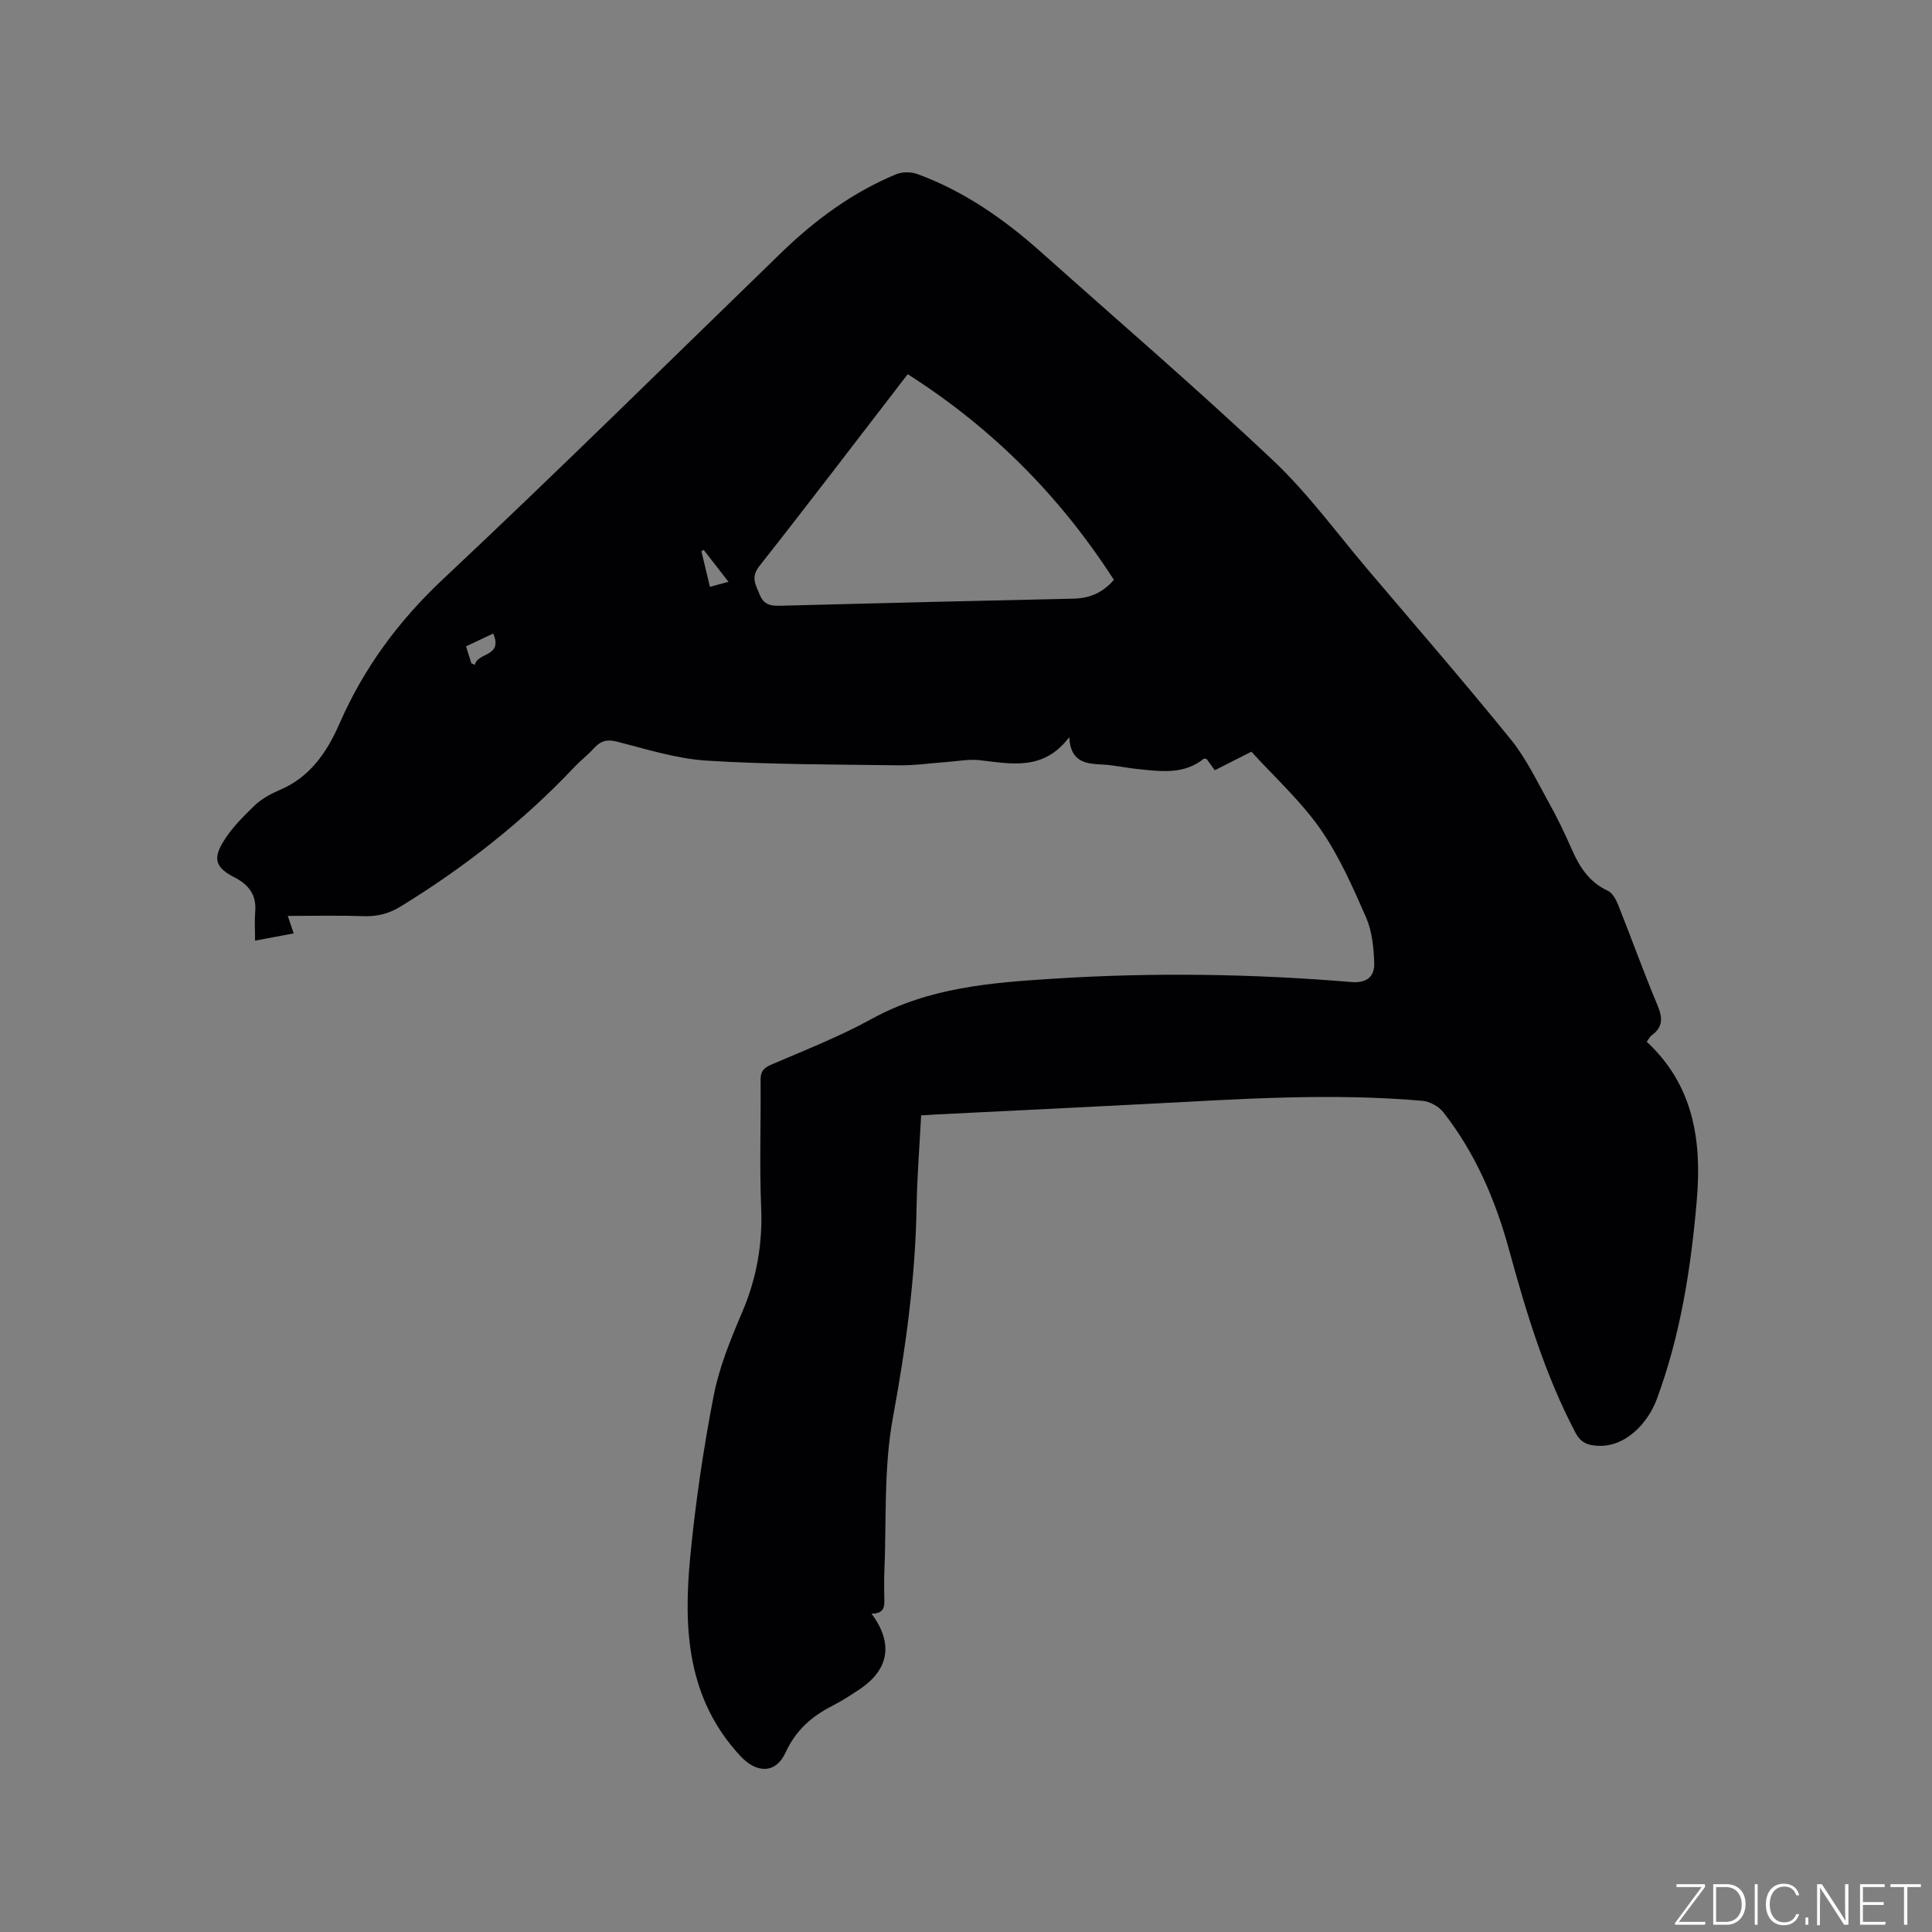 <svg enable-background="new 0 0 400 400" viewBox="0 0 400 400" xmlns="http://www.w3.org/2000/svg"><rect x="0" y="0" width="400" height="400" fill="#808080" stroke="none"/><g fill="#fafbfc"><path d="m346.9 398 5.4-7.3h-5.2v-.6h5.9v.6l-5.4 7.2h5.5l-.1.6h-6.2v-.5z"/><path d="m354.7 390.1h2.8c2.3 0 3.9 1.6 3.9 4.1s-1.6 4.3-3.9 4.3h-2.8zm.6 7.8h2c2.2 0 3.3-1.6 3.3-3.6 0-1.8-1-3.6-3.3-3.6h-2z"/><path d="m363.9 390.1v8.4h-.6v-8.4z"/><path d="m372.5 396.3c-.4 1.3-1.4 2.3-3.2 2.3-2.4 0-3.7-1.9-3.7-4.3 0-2.3 1.2-4.3 3.7-4.3 1.8 0 2.9 1 3.2 2.4h-.6c-.4-1.1-1.1-1.8-2.5-1.8-2.1 0-3 1.9-3 3.7s.9 3.7 3 3.7c1.4 0 2.1-.7 2.5-1.7z"/><path d="m373.8 398.5v-1.5h.6v1.5z"/><path d="m376.2 398.5v-8.4h1c1.3 2 4.4 6.7 4.9 7.6-.1-1.2-.1-2.4-.1-3.8v-3.8h.7v8.4h-.9c-1.2-1.9-4.4-6.8-5-7.7.1 1.1 0 2.3 0 3.9v3.9h-.6z"/><path d="m390 394.4h-4.3v3.5h4.7l-.1.6h-5.2v-8.4h5.1v.6h-4.5v3.1h4.3z"/><path d="m394.2 390.7h-2.8v-.6h6.3v.6h-2.8v7.8h-.7z"/></g><path d="m180.44 334.09c4.59 6.17 3.61 11.6-2.47 15.66-1.85 1.23-3.73 2.45-5.71 3.46-4.26 2.17-7.52 5.07-9.6 9.6-2.09 4.53-6.05 4.34-9.4.73-11.02-11.88-11.78-26.34-10.36-41.15 1.07-11.17 2.71-22.31 4.84-33.33 1.15-5.96 3.52-11.76 5.92-17.38 2.98-6.97 4.24-14.03 3.93-21.61-.36-8.79-.04-17.6-.12-26.4-.02-1.75.54-2.54 2.19-3.24 6.99-3.01 14.13-5.8 20.78-9.46 11.85-6.52 24.66-7.52 37.76-8.35 20.57-1.31 41.08-1.01 61.58.7 3.23.27 4.82-1.15 4.74-3.9-.1-3.19-.44-6.61-1.69-9.48-2.76-6.29-5.57-12.71-9.47-18.31-4.02-5.77-9.37-10.61-14.27-16-2.61 1.32-5.03 2.55-7.58 3.84-.6-.83-1.14-1.58-1.69-2.33-.2-.02-.48-.14-.59-.05-4.16 3.35-8.97 2.61-13.71 2.13-2.42-.24-4.82-.81-7.25-.93-3.44-.16-6.62-.45-6.9-5.67-5.31 7.05-11.97 5.51-18.54 4.77-2.22-.25-4.52.21-6.79.37-3.34.24-6.68.74-10.02.69-13.24-.18-26.51-.15-39.72-.97-6.26-.39-12.45-2.38-18.6-3.94-2.09-.53-3.37-.11-4.72 1.36-1.28 1.41-2.81 2.58-4.12 3.97-10.61 11.25-22.67 20.67-35.83 28.76-2.51 1.54-4.88 2.14-7.73 2.05-5.07-.17-10.14-.05-15.72-.05.38 1.14.76 2.25 1.22 3.62-2.48.46-5.05.94-7.99 1.5 0-2.26-.13-4.16.03-6.03.29-3.45-1.37-5.58-4.29-7.07-3.64-1.86-4.53-3.59-2.53-7.04 1.7-2.92 4.21-5.44 6.67-7.82 1.49-1.44 3.47-2.48 5.4-3.31 6.19-2.68 9.64-7.83 12.17-13.61 5.05-11.53 12.19-21.26 21.45-29.95 23.66-22.2 46.74-45.01 70.03-67.59 6.99-6.77 14.71-12.47 23.73-16.23 1.28-.53 3.12-.56 4.42-.08 9.69 3.54 18 9.35 25.65 16.17 16.05 14.33 32.38 28.36 48.02 43.12 7.28 6.87 13.26 15.13 19.78 22.8 9.89 11.64 19.88 23.18 29.5 35.04 3.15 3.89 5.35 8.57 7.81 12.98 1.75 3.14 3.32 6.39 4.76 9.69 1.61 3.68 3.62 6.83 7.47 8.6.97.45 1.71 1.83 2.15 2.94 2.74 6.88 5.24 13.87 8.11 20.7 1.1 2.61 1.23 4.55-1.18 6.29-.4.29-.63.81-1.02 1.34 9.7 8.98 11.41 20.46 10.37 32.72-1.2 14.07-3.37 28-8.3 41.3-1.86 5-6.52 9.92-12.16 9.63-2.16-.11-3.56-.61-4.7-2.78-6.3-12-10.17-24.85-13.72-37.83-2.82-10.3-6.98-20.01-13.62-28.47-.95-1.21-2.82-2.22-4.35-2.35-18.85-1.65-37.68-.37-56.51.62-14.6.77-29.21 1.46-43.81 2.19-1.04.05-2.08.13-3.43.21-.33 6.41-.83 12.64-.94 18.87-.25 14.77-2.24 29.26-4.92 43.8-1.93 10.53-1.29 21.53-1.77 32.32-.06 1.38 0 2.76-.01 4.14-.01 1.88.54 4.05-2.63 4.03zm7.49-256.62c-10.5 13.63-20.49 26.77-30.71 39.73-1.86 2.36-.74 3.91.08 5.94.85 2.12 2.34 2.32 4.29 2.27 20.19-.53 40.38-1.03 60.58-1.46 3.26-.07 5.96-1.07 8.45-3.89-11.08-17.24-25.12-31.4-42.69-42.59zm-85.82 53.7c-1.98.94-3.74 1.77-5.62 2.65.44 1.41.77 2.46 1.1 3.51.24.1.49.21.73.31.49-2.58 5.88-1.63 3.79-6.47zm48.72-10.71c-1.87-2.4-3.5-4.51-5.14-6.61-.16.09-.31.19-.47.28.57 2.4 1.15 4.8 1.76 7.36 1.36-.37 2.36-.63 3.85-1.03z" fill="#010104"/></svg>